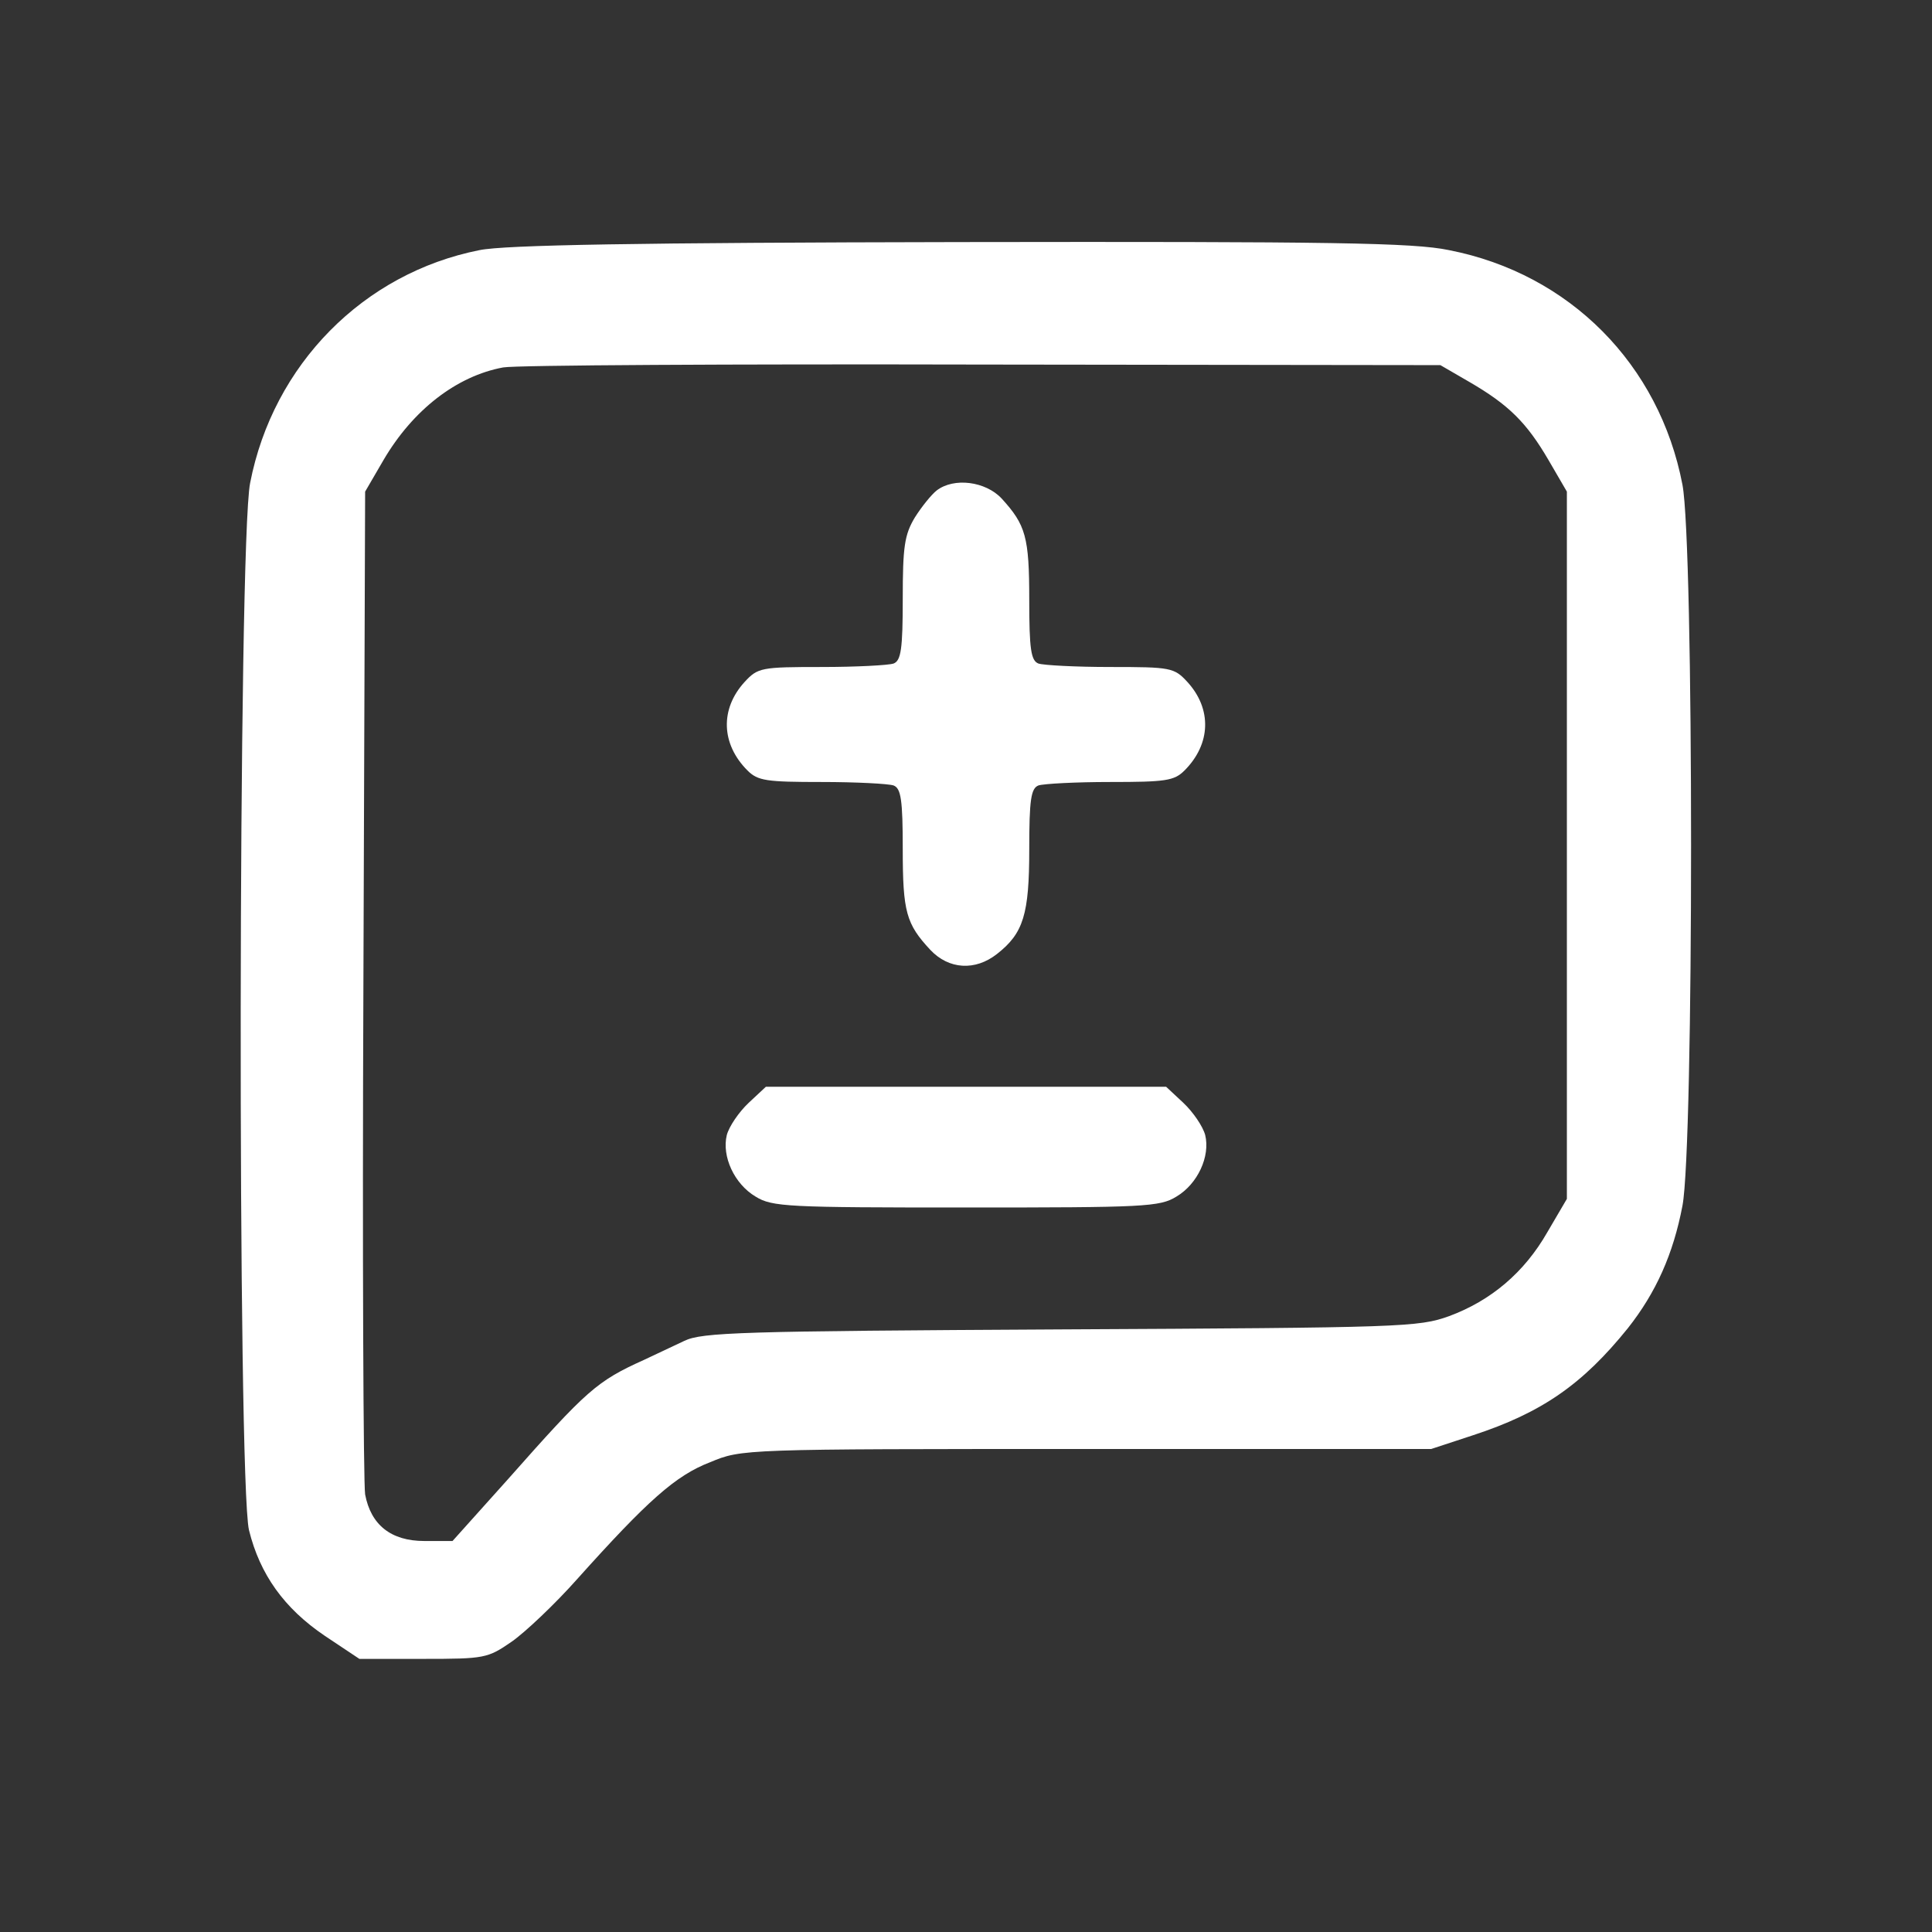 <?xml version="1.0" standalone="no"?>
<!DOCTYPE svg PUBLIC "-//W3C//DTD SVG 20010904//EN"
 "http://www.w3.org/TR/2001/REC-SVG-20010904/DTD/svg10.dtd">
<svg version="1.0" xmlns="http://www.w3.org/2000/svg"
 width="336pt" height="336pt" viewBox="0 0 336 336"
 preserveAspectRatio="xMidYMid meet">

<rect x="0" y="0" width="336" height="336" fill="#333333" stroke="none"/>

<g transform="translate(0,336) scale(0.1,-0.1)"
fill="#FFFFFF" stroke="none">
<path d="M834 2925 c-202 -40 -359 -199 -399 -405 -21 -105 -22 -1734 -2
-1821 19 -77 61 -136 132 -184 l60 -40 111 0 c107 0 112 1 154 30 23 16 75 65
114 109 122 136 171 180 231 203 55 23 56 23 655 23 l599 0 73 24 c119 39 190
88 269 186 49 62 79 129 95 213 20 104 20 1150 0 1254 -40 209 -196 367 -406
408 -62 13 -204 15 -850 14 -562 -1 -792 -5 -836 -14z m1721 -229 c69 -40 100
-71 138 -136 l32 -55 0 -615 0 -615 -34 -58 c-40 -70 -98 -119 -171 -146 -53
-19 -80 -20 -675 -23 -557 -3 -624 -5 -655 -20 -19 -9 -51 -24 -70 -33 -82
-37 -99 -52 -237 -208 l-96 -107 -49 0 c-58 0 -93 28 -103 81 -3 19 -5 419 -3
889 l3 855 32 55 c51 87 127 146 208 161 22 4 398 6 835 5 l795 -1 50 -29z"/>
<path d="M1629 2507 c-9 -7 -26 -28 -38 -47 -18 -30 -21 -51 -21 -141 0 -88
-3 -108 -16 -113 -9 -3 -65 -6 -125 -6 -105 0 -111 -1 -134 -26 -43 -47 -41
-108 5 -154 18 -18 33 -20 129 -20 60 0 116 -3 125 -6 13 -5 16 -25 16 -111 0
-109 6 -130 48 -175 32 -34 78 -37 116 -7 46 36 56 69 56 182 0 86 3 106 16
111 9 3 65 6 125 6 96 0 111 2 129 20 46 46 48 107 5 154 -23 25 -29 26 -134
26 -60 0 -116 3 -125 6 -13 5 -16 25 -16 111 0 109 -6 130 -48 176 -28 30 -83
37 -113 14z"/>
<path d="M1302 1442 c-17 -16 -34 -41 -38 -56 -9 -37 13 -85 50 -107 29 -18
56 -19 366 -19 310 0 337 1 366 19 37 22 59 70 50 107 -4 15 -21 40 -38 56
l-30 28 -348 0 -348 0 -30 -28z"/>
</g>
</svg>
